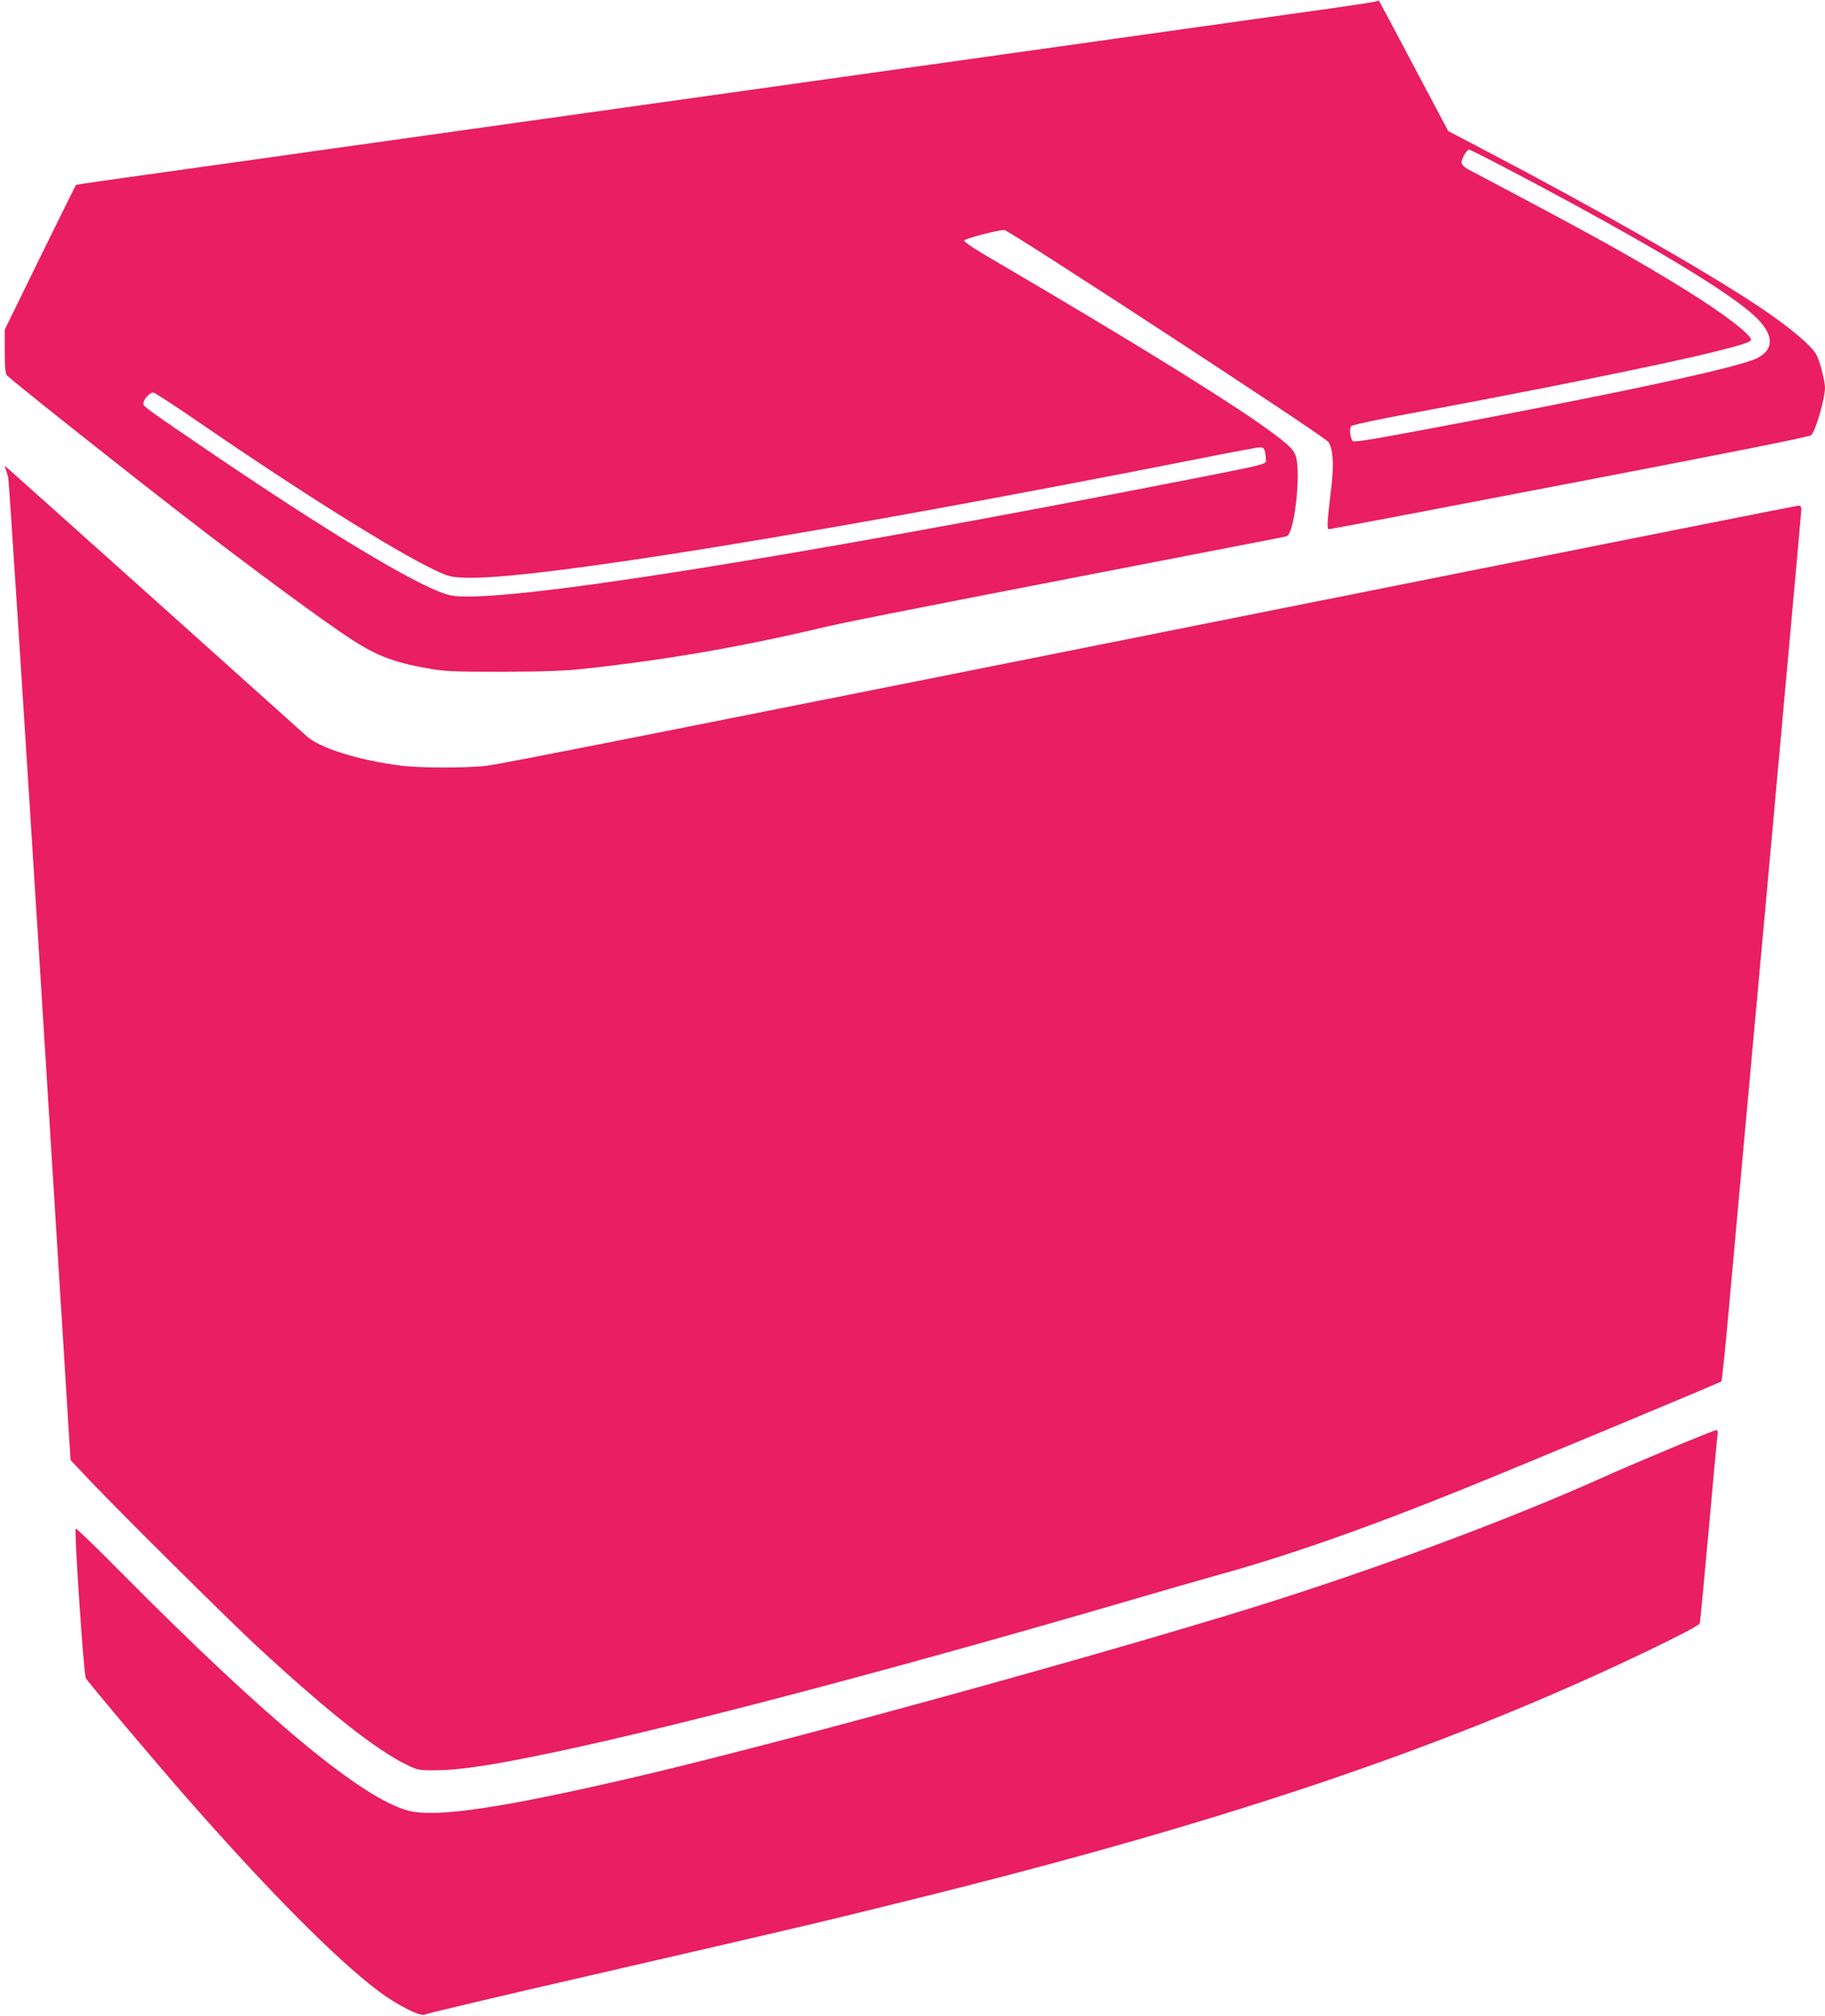 <?xml version="1.0" standalone="no"?>
<!DOCTYPE svg PUBLIC "-//W3C//DTD SVG 20010904//EN"
 "http://www.w3.org/TR/2001/REC-SVG-20010904/DTD/svg10.dtd">
<svg version="1.0" xmlns="http://www.w3.org/2000/svg"
 width="1159pt" height="1280pt" viewBox="0 0 1159 1280"
 preserveAspectRatio="xMidYMid meet">
<g transform="translate(0,1280) scale(0.1,-0.1)"
fill="#e91e63" stroke="none">
<path d="M8725 12788 c-16 -4 -257 -40 -535 -78 -278 -39 -534 -75 -570 -80
-36 -5 -292 -41 -570 -80 -278 -39 -534 -75 -570 -80 -36 -5 -292 -41 -570
-80 -278 -39 -534 -75 -570 -80 -36 -5 -292 -41 -570 -80 -278 -39 -534 -75
-570 -80 -36 -5 -292 -41 -570 -80 -278 -39 -534 -75 -570 -80 -36 -5 -292
-41 -570 -80 -278 -39 -534 -75 -570 -80 -36 -5 -292 -42 -570 -80 -752 -105
-865 -121 -868 -125 -2 -1 -104 -209 -228 -460 l-224 -458 0 -136 c0 -95 4
-142 13 -153 18 -23 732 -590 1132 -899 421 -326 897 -676 1062 -782 157 -101
265 -142 470 -179 118 -21 155 -23 483 -23 272 1 394 5 520 19 508 55 976 135
1490 256 179 42 412 88 1865 370 1080 209 1087 210 1107 216 47 14 90 386 59
501 -8 29 -25 54 -59 83 -174 154 -835 568 -1930 1209 -68 40 -121 78 -119 84
4 12 211 66 255 67 28 0 2037 -1312 2058 -1346 30 -45 36 -141 19 -285 -27
-230 -30 -269 -15 -269 8 0 696 131 1529 291 1017 195 1522 295 1533 306 28
25 88 233 88 302 0 39 -33 169 -53 206 -32 61 -174 180 -372 312 -345 229
-1036 623 -1739 991 l-229 120 -219 413 c-120 228 -220 414 -221 415 -1 0 -15
-3 -32 -8z m817 -1044 c825 -433 1378 -758 1578 -930 143 -122 158 -224 43
-286 -107 -59 -920 -233 -2182 -468 -301 -56 -385 -69 -392 -59 -16 27 -21 82
-7 94 7 7 164 41 348 75 781 144 1624 314 1935 391 195 48 255 67 255 82 0 33
-174 166 -407 311 -343 212 -567 337 -1388 770 -23 12 -41 30 -43 41 -3 22 32
85 48 85 5 0 101 -48 212 -106z m-8257 -1640 c634 -435 1221 -802 1475 -923
88 -42 102 -45 191 -49 414 -18 2286 286 4676 758 194 39 363 70 376 70 19 0
26 -7 31 -31 3 -17 6 -42 6 -54 0 -22 -15 -26 -437 -109 -2648 -519 -4444
-802 -4737 -747 -168 31 -759 384 -1576 941 -351 239 -380 260 -380 276 0 28
44 76 65 71 11 -2 151 -93 310 -203z"/>
<path d="M35 9825 c4 -11 12 -36 17 -55 5 -19 96 -1431 203 -3138 l193 -3102
135 -143 c189 -199 873 -877 1047 -1038 444 -411 762 -663 955 -755 65 -32 76
-34 170 -34 165 0 374 32 790 120 794 169 2136 523 3600 950 242 71 508 147
590 170 430 118 940 296 1550 543 333 134 1638 678 1647 686 3 3 25 209 47
456 22 248 135 1487 251 2755 115 1268 210 2315 210 2327 0 15 -6 23 -17 23
-9 0 -1266 -250 -2793 -555 -4488 -896 -5440 -1085 -5540 -1097 -128 -15 -422
-15 -545 1 -274 35 -521 113 -602 191 -30 28 -1865 1672 -1897 1699 -18 15
-19 15 -11 -4z"/>
<path d="M10590 3596 c-162 -68 -347 -147 -410 -176 -590 -266 -1451 -586
-2223 -826 -1043 -323 -2987 -857 -3907 -1073 -857 -200 -1282 -264 -1458
-217 -293 78 -894 576 -1821 1510 -156 158 -287 284 -290 281 -11 -11 51 -929
64 -950 24 -38 425 -513 641 -760 514 -586 946 -1022 1215 -1225 118 -89 269
-166 296 -151 10 6 486 119 1058 250 1336 308 1427 329 2000 471 1693 417
2955 820 4070 1298 406 173 962 440 970 465 2 6 27 266 55 577 28 311 53 584
56 608 5 32 3 42 -7 42 -8 -1 -147 -56 -309 -124z"/>
</g>
</svg>
